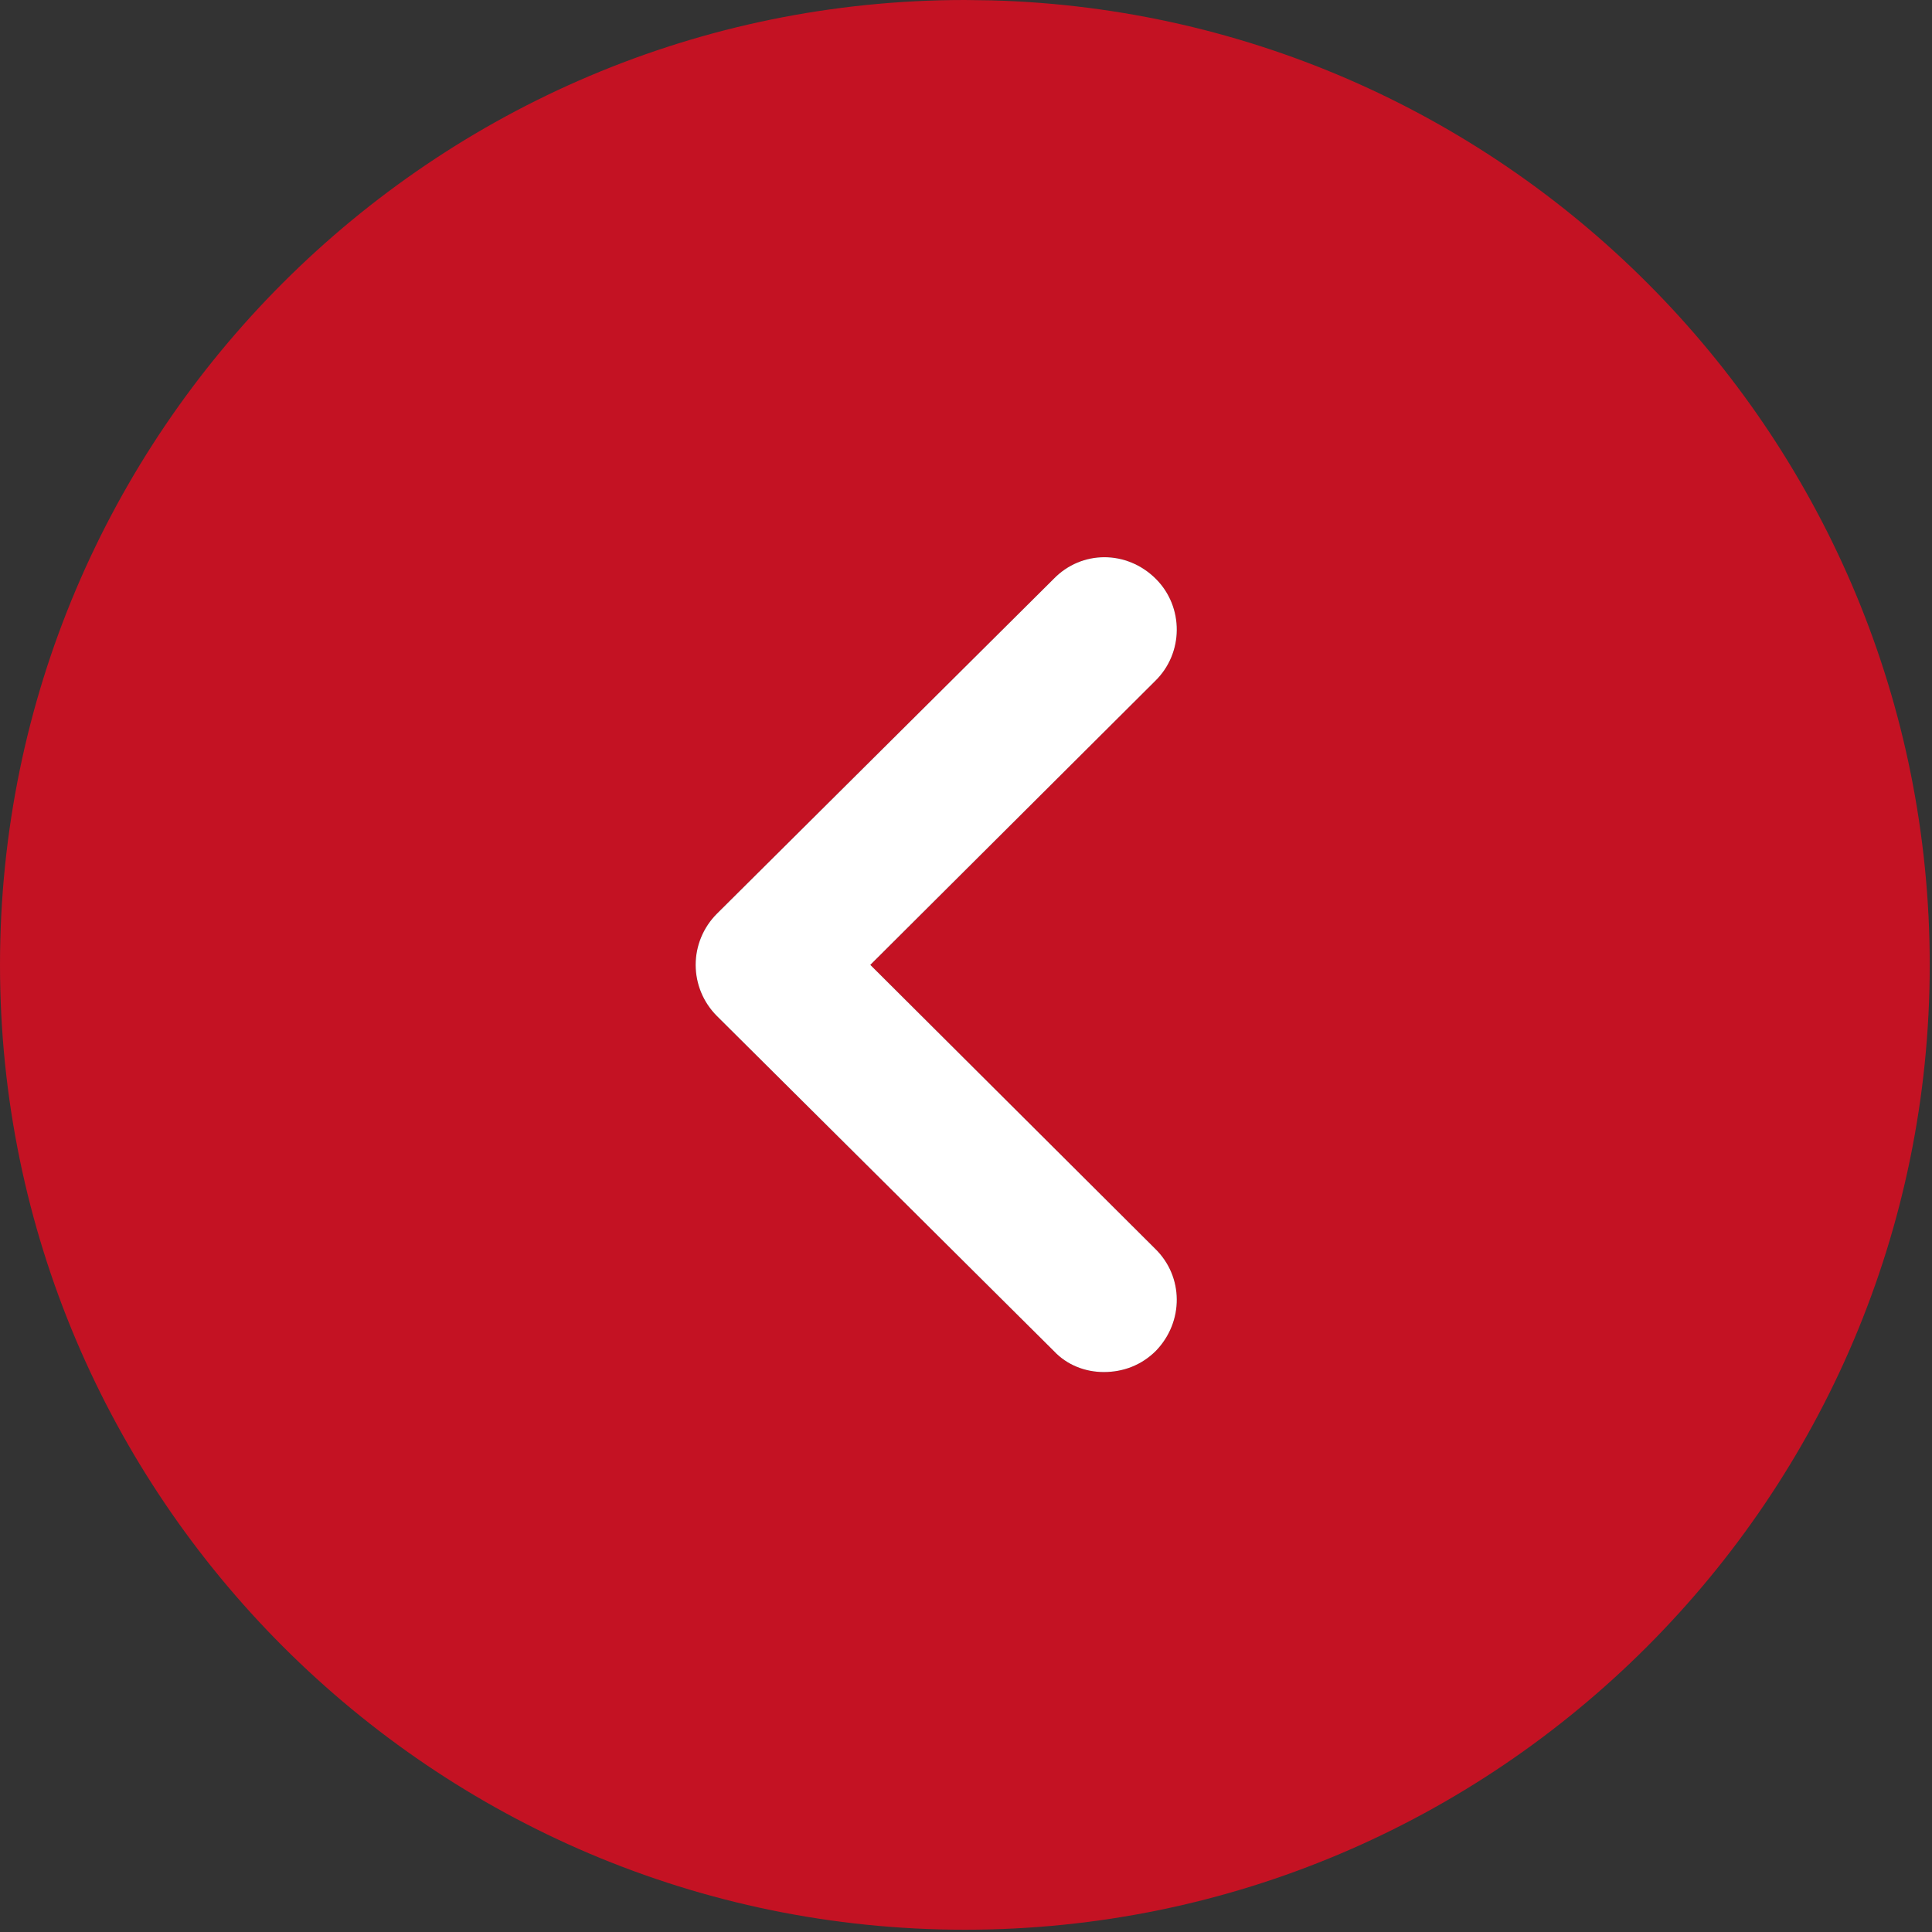 <?xml version="1.0" encoding="UTF-8"?> <svg xmlns="http://www.w3.org/2000/svg" width="109" height="109" viewBox="0 0 109 109" fill="none"><rect x="0" y="0" width="109" height="109" fill="#333333" stroke="none"/> <path d="M54.436 0L55.959 0.021C85.305 0.828 108.872 24.897 108.872 54.436C108.872 84.43 84.485 108.872 54.436 108.872C24.442 108.872 0 84.43 0 54.436C0 24.387 24.442 0 54.436 0ZM65.215 32.662C63.581 31.029 61.023 31.029 59.444 32.662L40.446 51.551C39.684 52.313 39.248 53.347 39.248 54.436C39.248 55.525 39.684 56.559 40.446 57.321L59.444 76.211C60.206 77.027 61.241 77.408 62.275 77.408C63.364 77.408 64.398 77.027 65.215 76.211C66.793 74.578 66.793 72.019 65.16 70.44L49.101 54.436L65.16 38.432C66.793 36.853 66.793 34.24 65.215 32.662Z" fill="#C41223"></path> <path d="M65.215 32.662C63.581 31.029 61.023 31.029 59.444 32.662L40.446 51.551C39.684 52.313 39.248 53.347 39.248 54.436C39.248 55.525 39.684 56.559 40.446 57.321L59.444 76.211C60.206 77.027 61.241 77.408 62.275 77.408C63.364 77.408 64.398 77.027 65.215 76.211C66.793 74.578 66.793 72.019 65.16 70.44L49.101 54.436L65.16 38.432C66.793 36.853 66.793 34.24 65.215 32.662Z" fill="white"></path> </svg> 